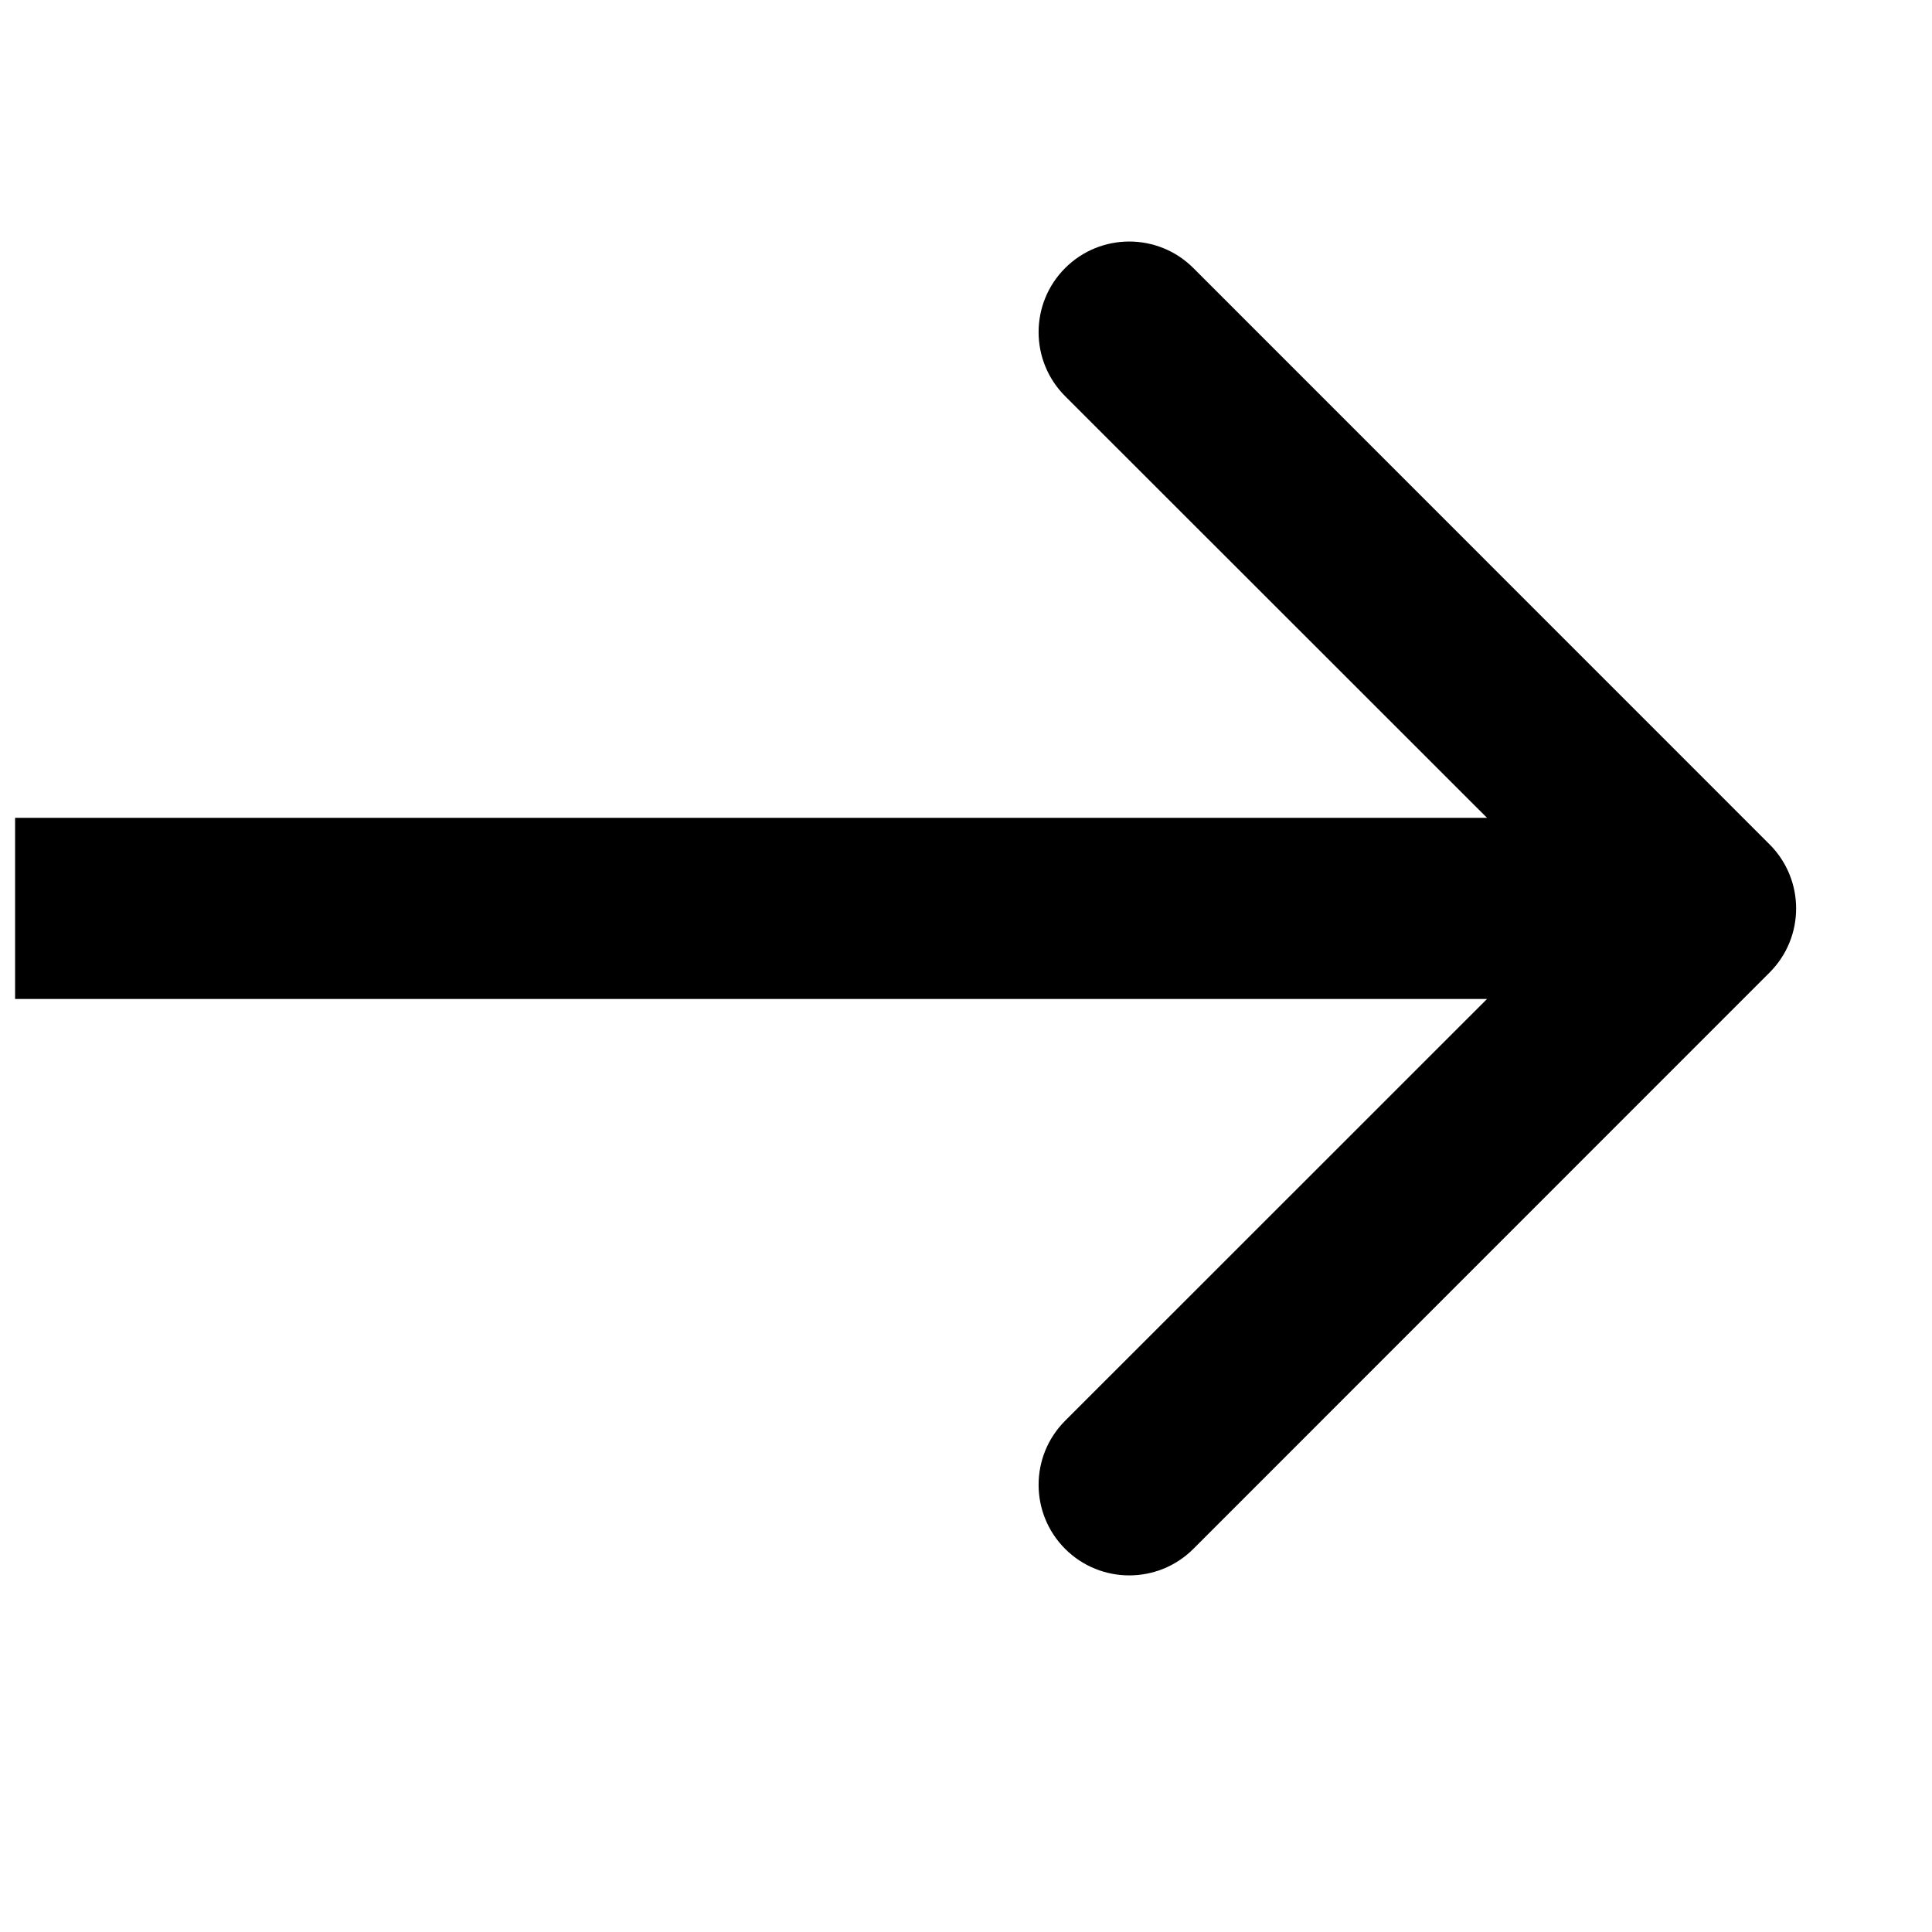 <svg width="16" height="16" viewBox="0 0 16 16" fill="none" xmlns="http://www.w3.org/2000/svg">
<path d="M8.821 2.22C9.114 1.927 9.59 1.927 9.883 2.22L14.655 6.993C14.948 7.286 14.948 7.761 14.655 8.054L9.883 12.827C9.59 13.12 9.114 13.12 8.821 12.827C8.528 12.534 8.528 12.059 8.821 11.766L12.315 8.273H0.125V6.773H12.315L8.821 3.281C8.528 2.988 8.528 2.513 8.821 2.22Z" fill="black"/>
</svg>

